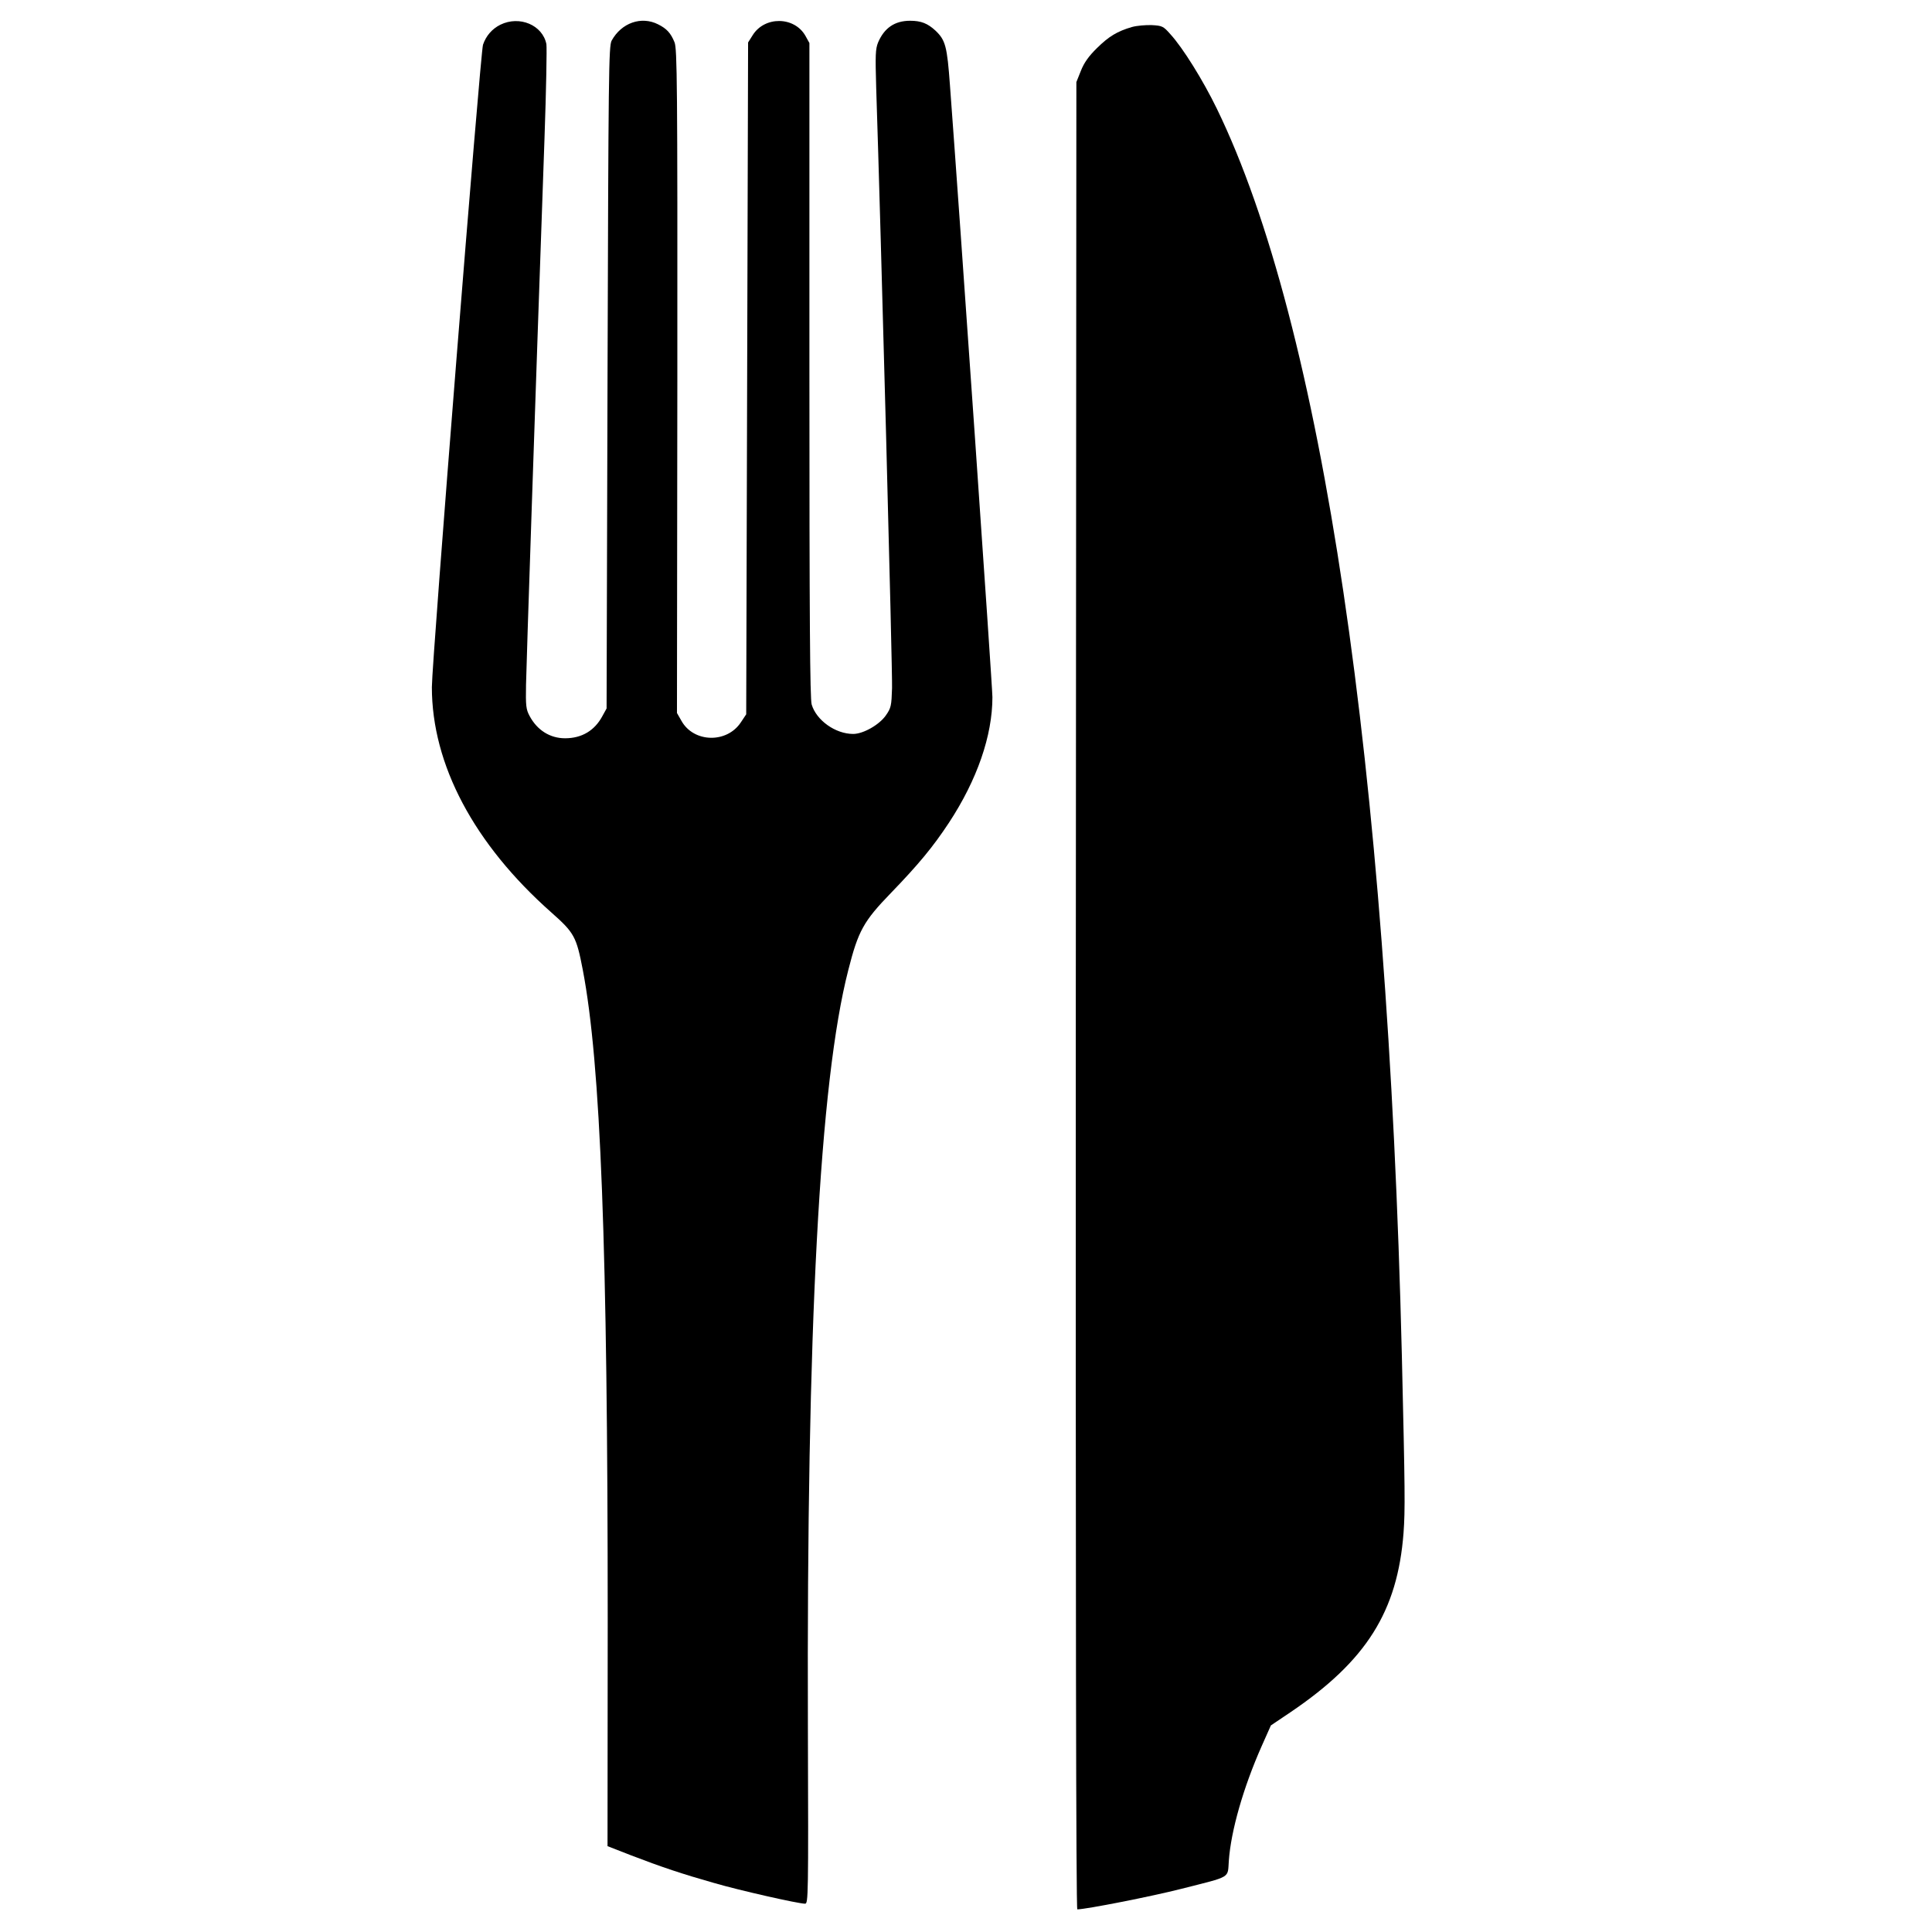 <?xml version="1.0" standalone="no"?>
<!DOCTYPE svg PUBLIC "-//W3C//DTD SVG 20010904//EN"
 "http://www.w3.org/TR/2001/REC-SVG-20010904/DTD/svg10.dtd">
<svg version="1.0" xmlns="http://www.w3.org/2000/svg"
 width="1024pt" height="1024pt" viewBox="0 0 1024 1024"
 preserveAspectRatio="xMidYMid meet">
<g transform="translate(0,1024) scale(0.1,-0.1)"
fill="#000000" stroke="none">
<path d="M2652 10109 c-44 -22 -76 -59 -92 -106 -14 -42 -271 -3269 -271
-3405 0 -410 223 -831 633 -1194 122 -108 133 -128 167 -305 95 -497 132
-1467 132 -3449 l-1 -1195 123 -48 c164 -63 275 -100 441 -147 137 -40 448
-110 483 -110 17 0 18 35 15 937 -7 2120 62 3419 214 4011 53 209 81 259 226
409 146 151 223 244 308 373 149 227 230 461 230 665 0 57 -173 2549 -225
3242 -15 208 -24 240 -76 290 -42 39 -77 53 -135 53 -82 0 -137 -38 -170 -115
-14 -35 -15 -66 -10 -240 25 -760 87 -3099 84 -3182 -3 -94 -5 -105 -33 -145
-35 -50 -120 -98 -173 -98 -94 0 -195 72 -220 156 -9 32 -12 438 -12 1774 l0
1732 -21 38 c-59 104 -217 105 -280 3 l-24 -38 -5 -1781 -5 -1780 -28 -42
c-74 -113 -250 -109 -315 7 l-24 42 2 1759 c1 1582 -1 1762 -15 1796 -20 49
-41 72 -87 95 -89 45 -194 8 -246 -86 -16 -28 -17 -174 -22 -1785 l-5 -1755
-22 -40 c-41 -77 -109 -118 -198 -118 -80 0 -148 43 -188 118 -19 35 -21 54
-19 165 2 109 47 1456 98 2899 9 255 13 478 10 497 -20 101 -142 153 -244 103z"/>
<path d="M6000 10097 c-79 -23 -123 -50 -186 -112 -43 -42 -68 -77 -85 -120
l-24 -60 -3 -4843 c-1 -3148 1 -4842 8 -4842 45 0 396 69 552 109 268 68 244
54 251 148 11 159 77 389 174 608 l49 110 104 70 c402 272 567 534 599 950 9
123 8 223 -9 945 -76 3120 -423 5459 -981 6605 -72 148 -179 321 -246 394 -37
42 -43 45 -99 48 -32 1 -79 -3 -104 -10z"/>
</g>
</svg>
